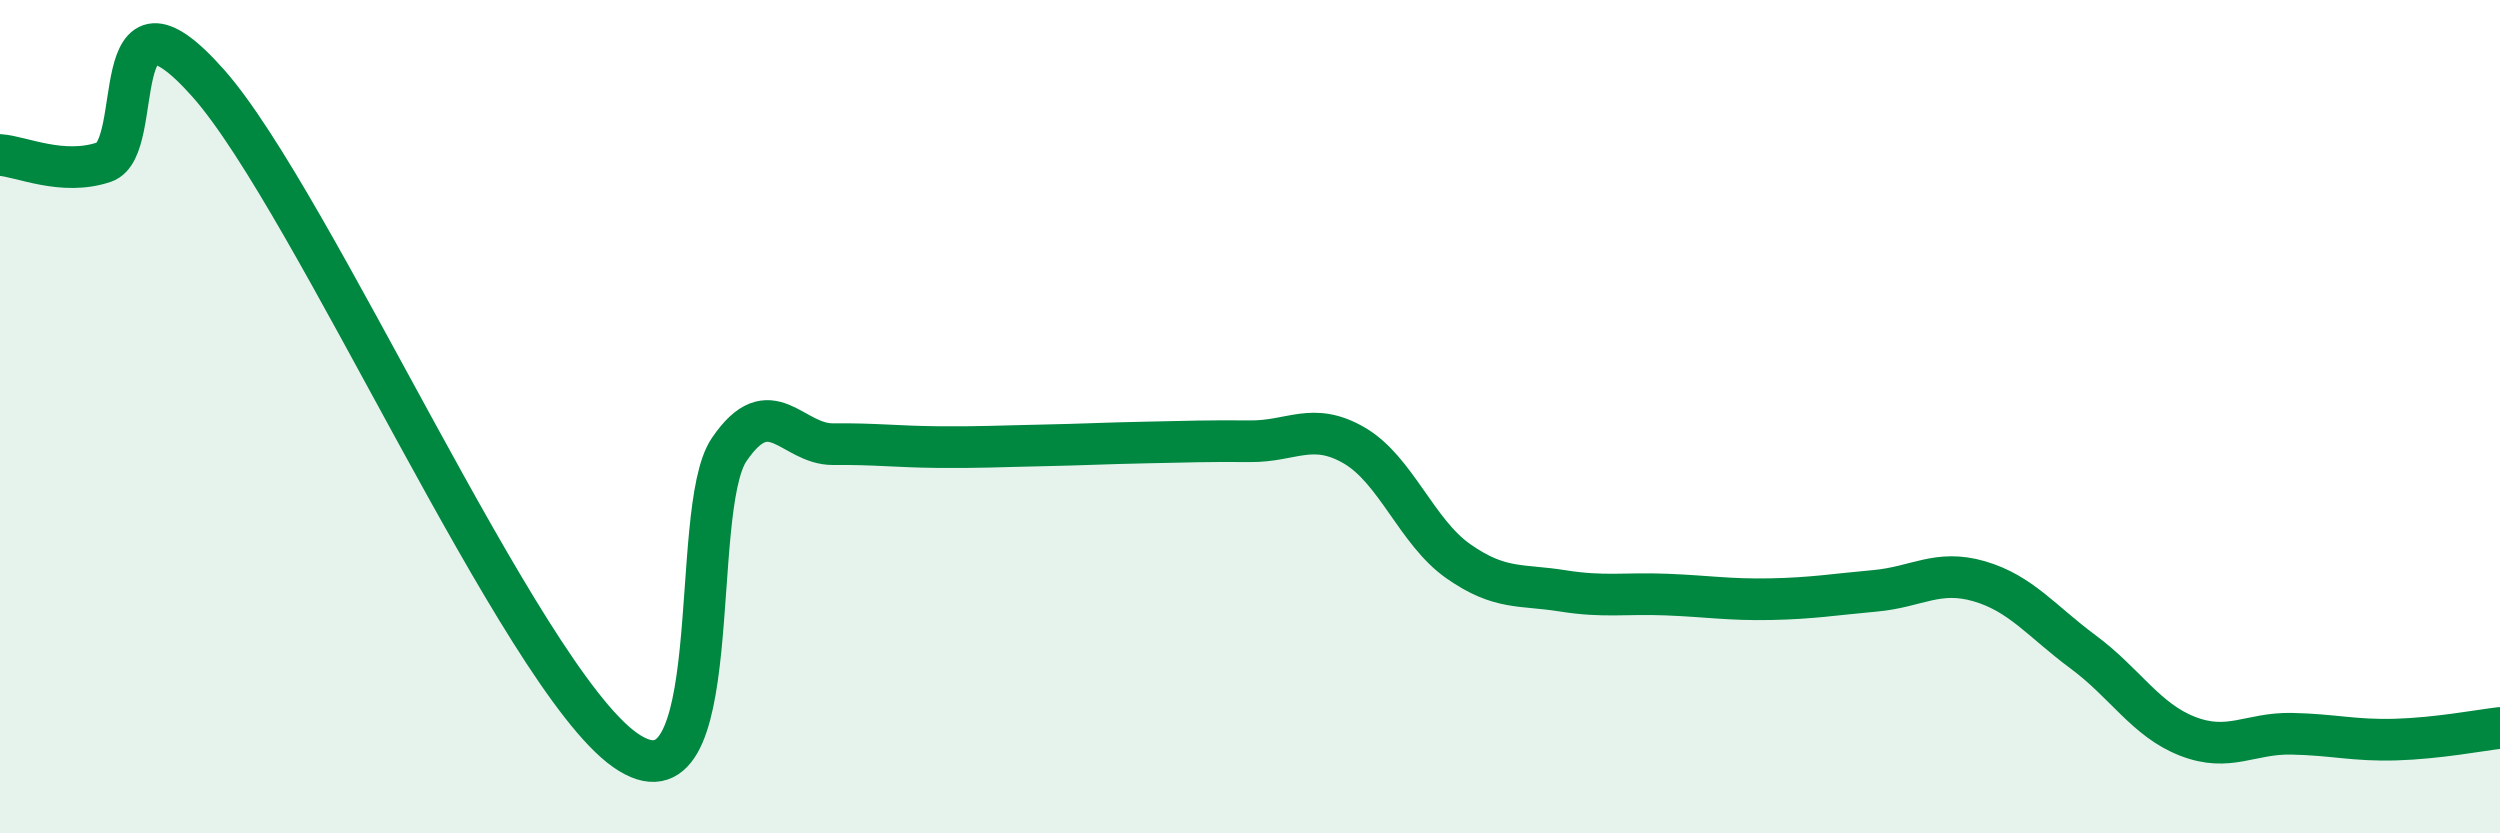 
    <svg width="60" height="20" viewBox="0 0 60 20" xmlns="http://www.w3.org/2000/svg">
      <path
        d="M 0,3.72 C 0.5,3.75 1.5,4.23 2.5,3.89 C 3.5,3.55 2.5,-0.82 5,2 C 7.5,4.82 12.5,16.24 15,18 C 17.5,19.76 16.5,12.26 17.5,10.79 C 18.5,9.32 19,10.67 20,10.66 C 21,10.65 21.5,10.72 22.5,10.73 C 23.5,10.74 24,10.71 25,10.69 C 26,10.67 26.5,10.64 27.5,10.62 C 28.5,10.6 29,10.58 30,10.59 C 31,10.6 31.5,10.11 32.5,10.69 C 33.5,11.27 34,12.77 35,13.47 C 36,14.17 36.5,14.02 37.5,14.18 C 38.5,14.34 39,14.23 40,14.27 C 41,14.31 41.5,14.4 42.5,14.38 C 43.5,14.36 44,14.27 45,14.18 C 46,14.09 46.5,13.66 47.5,13.95 C 48.5,14.24 49,14.91 50,15.65 C 51,16.39 51.5,17.28 52.5,17.67 C 53.5,18.06 54,17.59 55,17.61 C 56,17.63 56.5,17.78 57.5,17.75 C 58.5,17.72 59.5,17.53 60,17.47L60 20L0 20Z"
        fill="#008740"
        opacity="0.1"
        stroke-linecap="round"
        stroke-linejoin="round"
      />
      <path
        d="M 0,3.72 C 0.5,3.75 1.5,4.23 2.5,3.89 C 3.5,3.55 2.5,-0.82 5,2 C 7.5,4.82 12.5,16.24 15,18 C 17.5,19.76 16.5,12.26 17.5,10.79 C 18.5,9.32 19,10.67 20,10.66 C 21,10.65 21.5,10.72 22.5,10.73 C 23.5,10.74 24,10.71 25,10.69 C 26,10.67 26.5,10.64 27.5,10.62 C 28.5,10.6 29,10.58 30,10.59 C 31,10.6 31.5,10.11 32.5,10.69 C 33.5,11.27 34,12.77 35,13.47 C 36,14.17 36.5,14.02 37.5,14.18 C 38.5,14.34 39,14.23 40,14.27 C 41,14.31 41.5,14.4 42.5,14.38 C 43.5,14.36 44,14.27 45,14.18 C 46,14.09 46.5,13.66 47.5,13.95 C 48.5,14.24 49,14.91 50,15.65 C 51,16.39 51.5,17.28 52.5,17.67 C 53.5,18.06 54,17.59 55,17.61 C 56,17.63 56.5,17.78 57.5,17.75 C 58.5,17.72 59.5,17.53 60,17.47"
        stroke="#008740"
        stroke-width="1"
        fill="none"
        stroke-linecap="round"
        stroke-linejoin="round"
      />
    </svg>
  